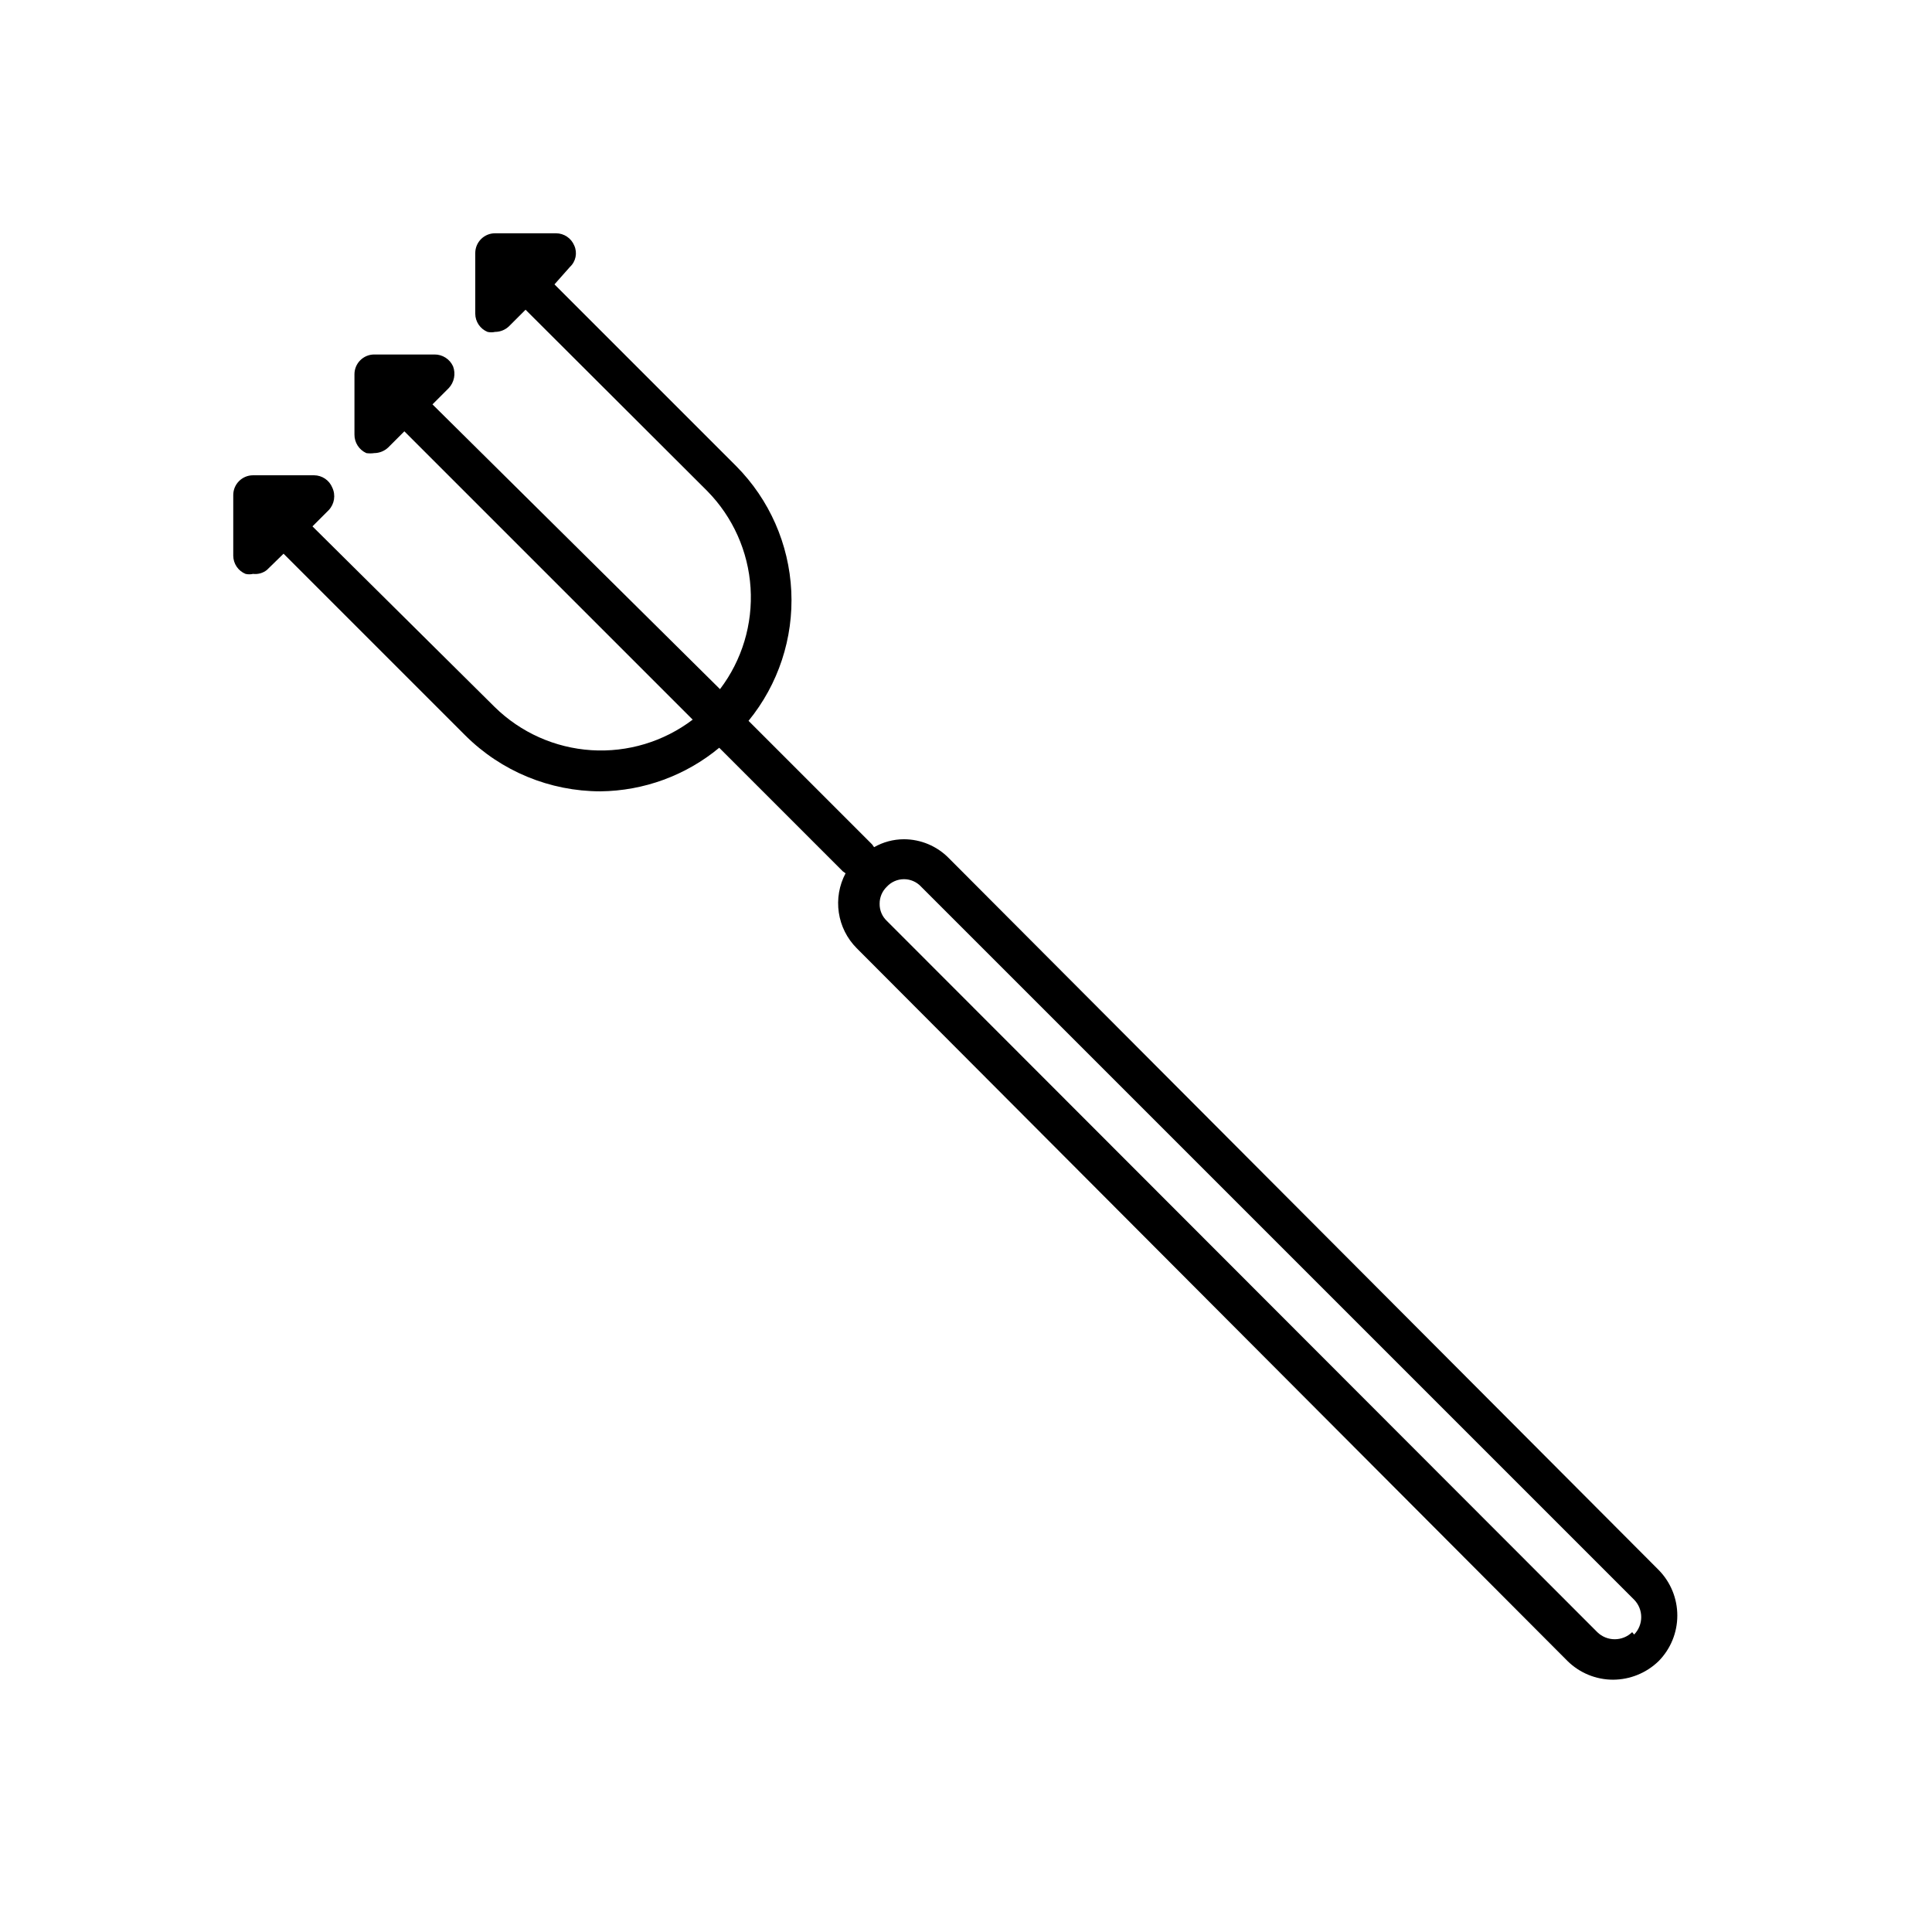 <?xml version="1.0" encoding="UTF-8"?>
<!-- Uploaded to: SVG Repo, www.svgrepo.com, Generator: SVG Repo Mixer Tools -->
<svg fill="#000000" width="800px" height="800px" version="1.1" viewBox="144 144 512 512" xmlns="http://www.w3.org/2000/svg">
 <path d="m395.48 371.45c-3.144-3.227-7.461-5.043-11.965-5.039-2.762 0.012-5.473 0.734-7.871 2.102l-0.523-0.734-32.75-32.75c7.894-9.664 11.93-21.906 11.328-34.367-0.602-12.465-5.797-24.262-14.582-33.121l-48.176-48.176 4.094-4.621c1.566-1.441 2.031-3.727 1.152-5.668-0.805-1.957-2.707-3.242-4.828-3.254h-16.164c-2.898 0-5.246 2.352-5.246 5.25v16.059c0.012 2.117 1.293 4.023 3.254 4.828 0.656 0.148 1.336 0.148 1.992 0 1.418-0.004 2.777-0.57 3.781-1.574l4.305-4.305 48.176 48.07v0.004c6.769 6.883 10.832 15.977 11.449 25.613 0.617 9.637-2.254 19.172-8.094 26.867l-76.199-75.469 4.305-4.305v0.004c1.453-1.547 1.902-3.789 1.152-5.773-0.875-1.938-2.809-3.172-4.934-3.148h-15.953c-2.898 0-5.246 2.348-5.246 5.246v15.953c-0.023 2.125 1.211 4.059 3.148 4.934 0.695 0.102 1.402 0.102 2.098 0 1.367-0.012 2.676-0.535 3.676-1.469l4.305-4.305 76.41 76.41-0.004 0.004c-7.691 5.836-17.227 8.707-26.863 8.09-9.637-0.617-18.73-4.68-25.613-11.449l-48.285-47.863 4.305-4.305c1.523-1.605 1.898-3.984 0.945-5.981-0.805-1.961-2.711-3.242-4.828-3.254h-16.164c-2.898 0-5.25 2.348-5.25 5.246v16.059c0.012 2.121 1.297 4.023 3.254 4.828 0.656 0.152 1.34 0.152 1.996 0 1.316 0.16 2.641-0.219 3.672-1.047l4.41-4.305 48.176 48.176c9.508 9.469 22.375 14.789 35.793 14.801 11.508-0.121 22.625-4.199 31.488-11.547l32.746 32.746 0.734 0.523v0.004c-1.691 3.188-2.32 6.832-1.789 10.402 0.527 3.57 2.184 6.875 4.731 9.434l188.4 188.93c3.219 3.164 7.555 4.938 12.07 4.934 4.512-0.02 8.836-1.789 12.07-4.934 3.168-3.219 4.941-7.555 4.941-12.07 0-4.516-1.773-8.852-4.941-12.07zm181.06 205.09c-2.57 2.504-6.668 2.504-9.238 0l-188.3-188.51c-1.234-1.172-1.918-2.809-1.891-4.512-0.016-1.699 0.668-3.332 1.891-4.512 1.172-1.281 2.828-2.012 4.562-2.012 1.738 0 3.394 0.73 4.566 2.012l188.93 188.93v-0.004c2.508 2.57 2.508 6.668 0 9.238z"/>
</svg>